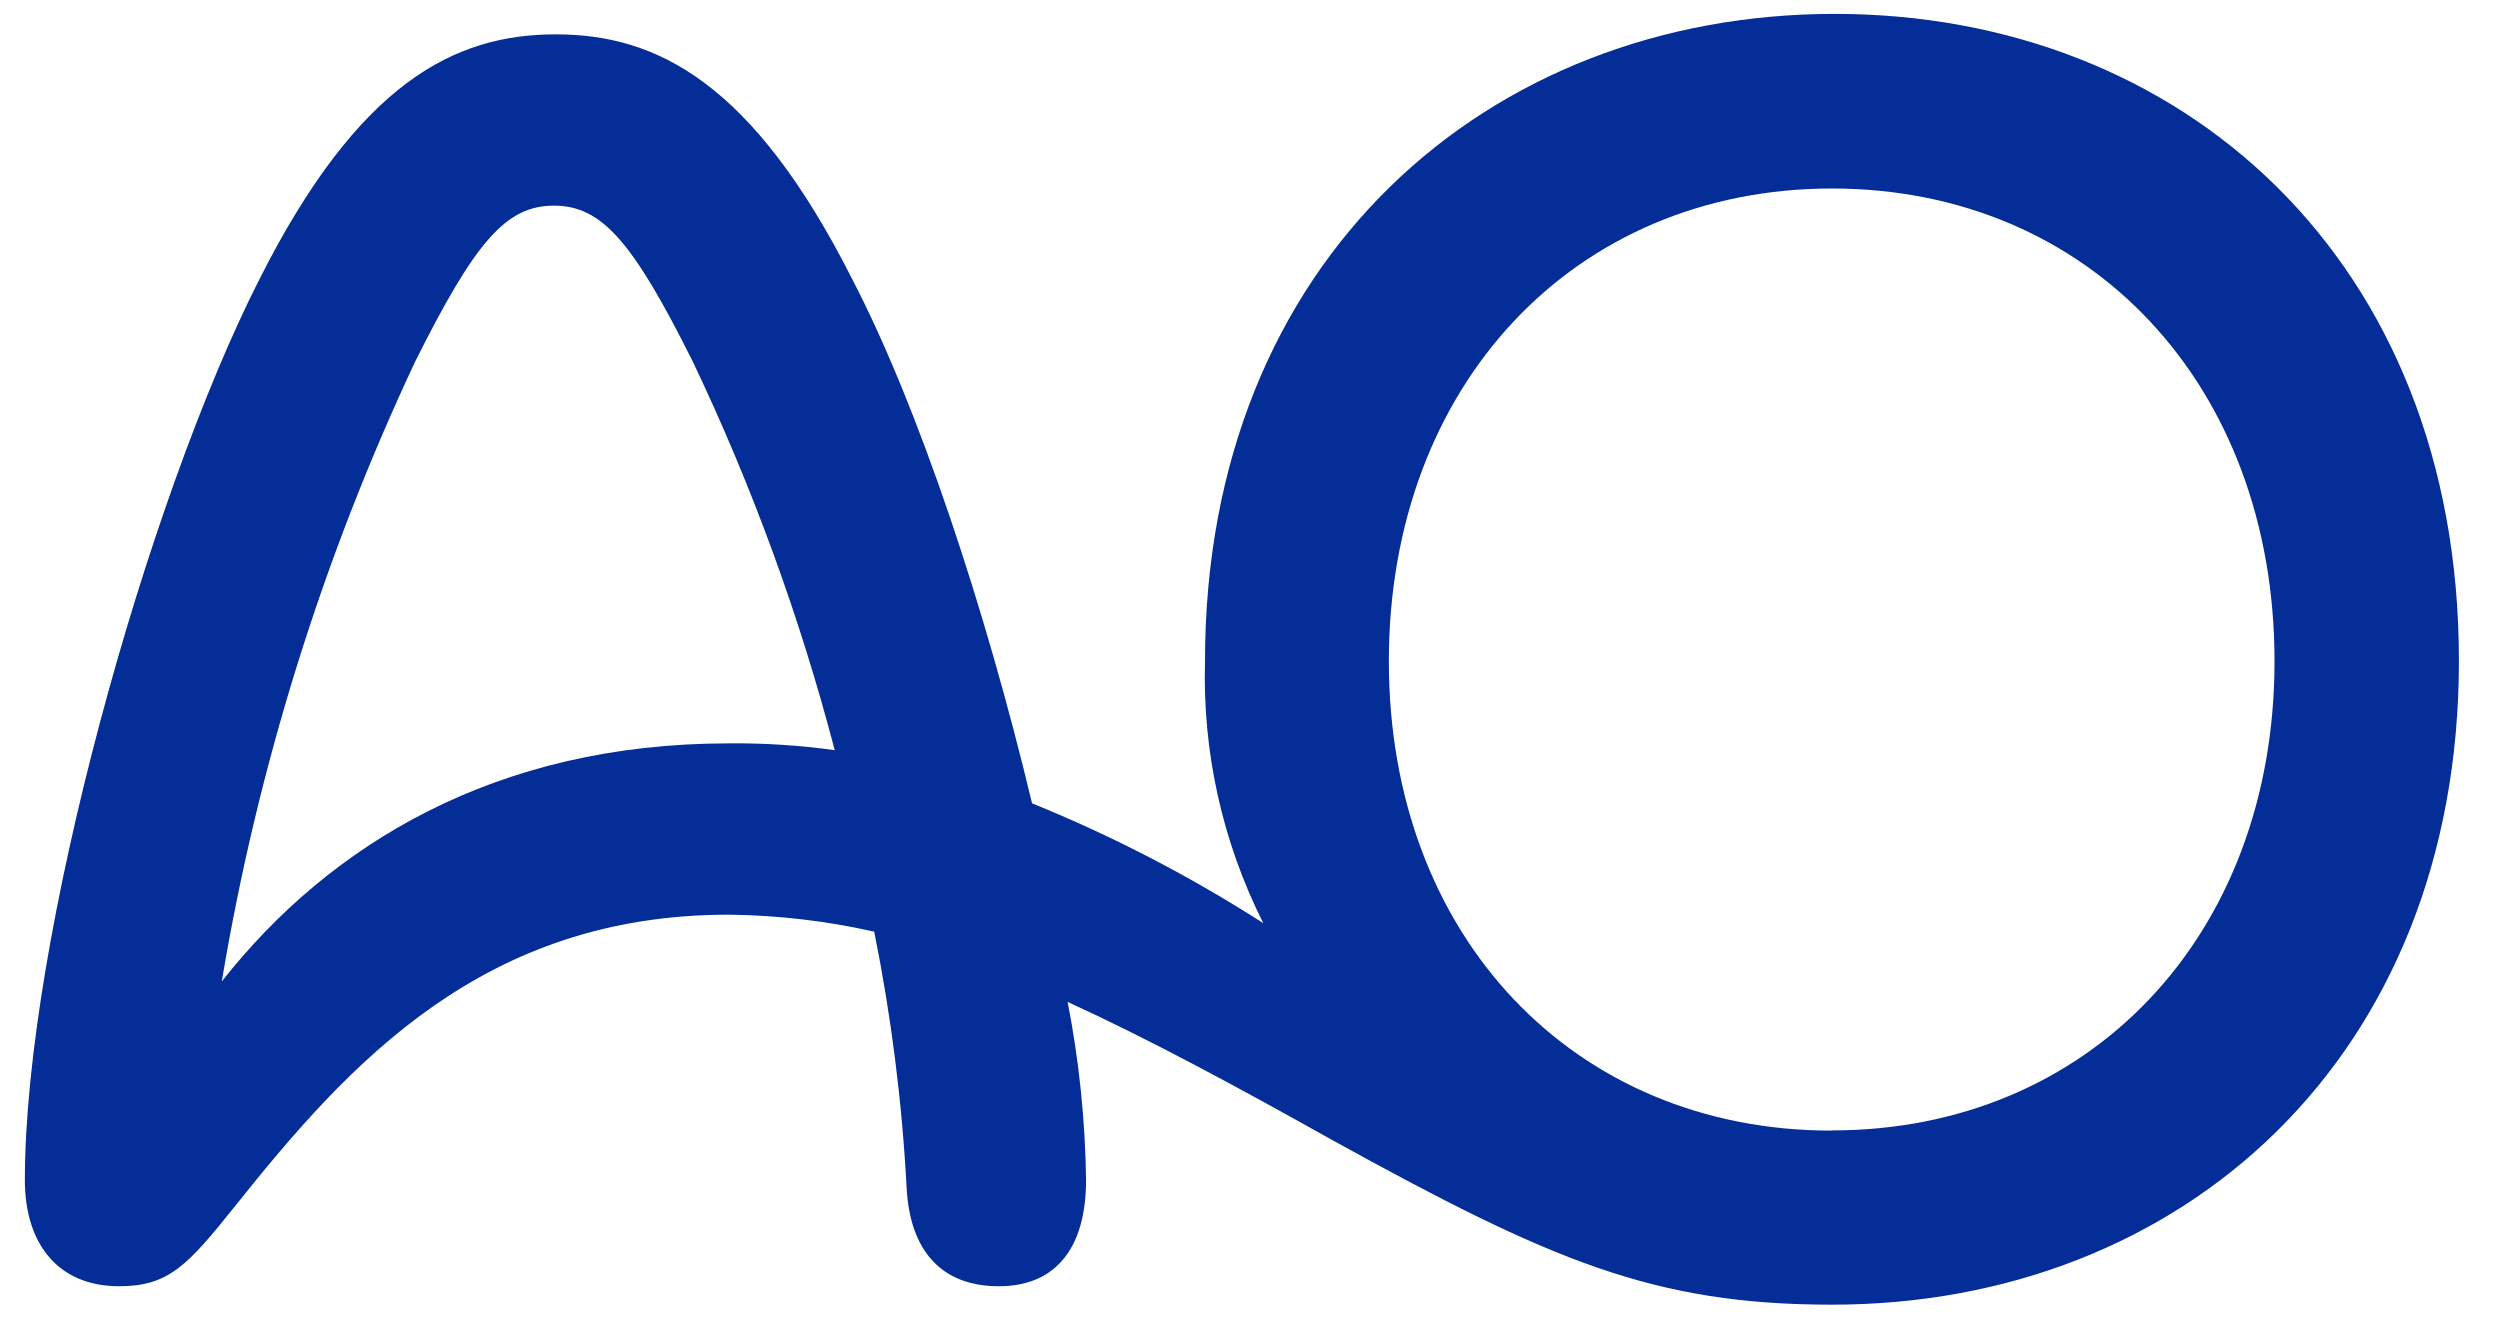 <?xml version="1.0" encoding="UTF-8" standalone="no"?><!DOCTYPE svg PUBLIC "-//W3C//DTD SVG 1.1//EN" "http://www.w3.org/Graphics/SVG/1.1/DTD/svg11.dtd"><svg width="100%" height="100%" viewBox="0 0 3100 1660" version="1.1" xmlns="http://www.w3.org/2000/svg" xmlns:xlink="http://www.w3.org/1999/xlink" xml:space="preserve" xmlns:serif="http://www.serif.com/" style="fill-rule:evenodd;clip-rule:evenodd;stroke-linejoin:round;stroke-miterlimit:2;"><rect id="Prancheta1" x="0" y="0" width="3099.64" height="1659.42" style="fill:none;"/><g id="Prancheta11" serif:id="Prancheta1"><g id="Result-desktop_dropdown"><g id="footer-services-desktop" serif:id="footer/services/desktop"><g id="AO-SPINE"><g><path id="Shape" d="M903.593,921.773c-288.79,0 -494.807,125.302 -628.57,295.192c44.397,-266.014 125.103,-524.674 239.858,-768.735c74.313,-148.625 112.498,-193.212 171.948,-193.212c59.45,0 97.864,44.587 172.176,193.212c73.741,154.763 132.691,316.148 176.064,482.003c-43.555,-6.078 -87.502,-8.906 -131.476,-8.46m1367.35,480.173c-318.515,0 -548.77,-240.087 -548.77,-581.924c0,-341.838 229.34,-586.269 549.456,-586.269c320.115,0 548.769,244.202 548.769,586.04c0,341.838 -230.94,581.924 -548.769,581.924m3.429,-1384.5c-428.726,0 -780.853,303.653 -780.853,802.576c-3.241,112.623 21.589,224.282 72.255,324.917c-90.811,-58.241 -186.794,-107.992 -286.732,-148.625c-57.393,-239.858 -140.165,-490.463 -222.938,-649.835c-123.473,-244.202 -242.373,-303.652 -367.676,-303.652c-125.302,0 -244.202,59.45 -367.447,303.652c-140.164,276.214 -290.847,819.725 -290.847,1116.98c0,80.715 42.529,131.705 116.842,131.705c61.508,0 84.83,-25.609 144.28,-99.922c142.223,-178.35 307.997,-360.816 611.65,-360.816c60.707,0.67 121.175,7.721 180.408,21.036c21.171,105.047 34.621,211.504 40.243,318.515c4.344,76.599 42.53,121.187 114.327,121.187c71.797,0 108.153,-48.932 108.153,-131.705c-1.014,-74.161 -8.666,-148.083 -22.865,-220.88c99.922,45.731 208.075,104.038 329.262,171.948c269.583,148.625 396.943,203.502 618.509,203.502c433.07,0 777.423,-305.939 777.423,-798.459c0,-498.466 -345.039,-802.119 -773.994,-802.119" style="fill:#042d98;fill-rule:nonzero;"/></g></g></g></g></g></svg>